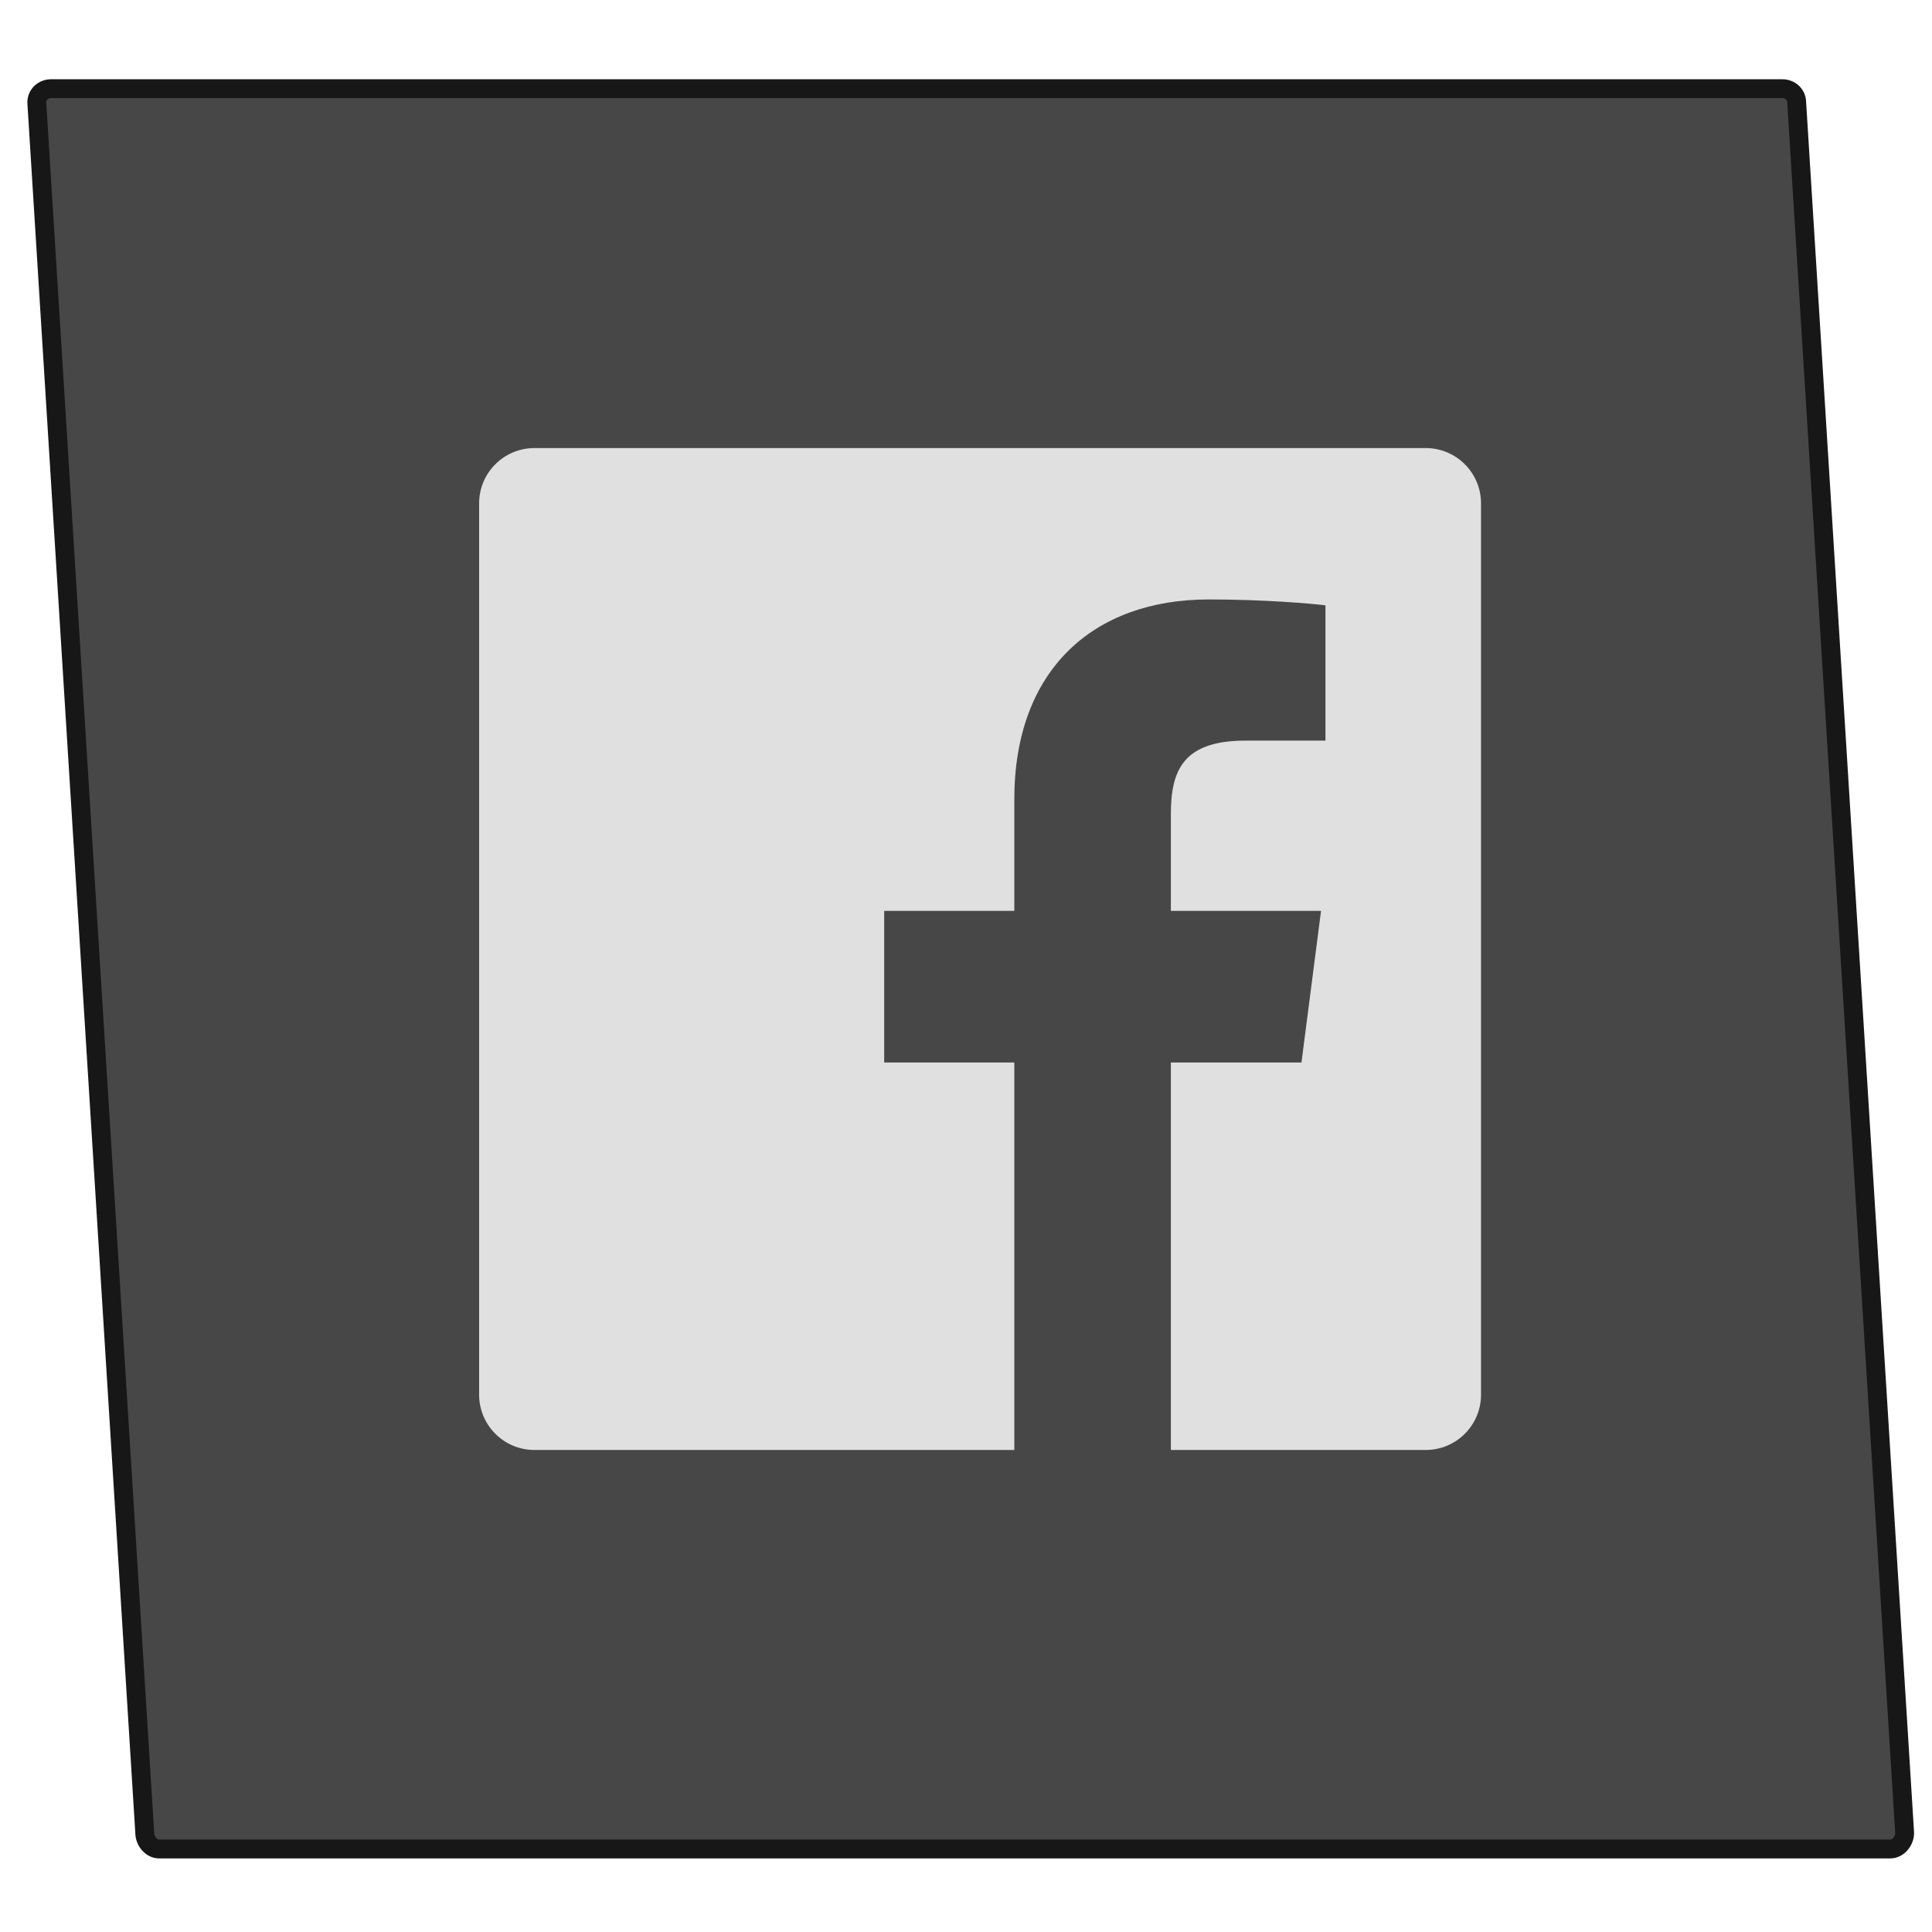 <?xml version="1.0" encoding="utf-8"?>
<!-- Generator: Adobe Illustrator 16.0.0, SVG Export Plug-In . SVG Version: 6.00 Build 0)  -->
<!DOCTYPE svg PUBLIC "-//W3C//DTD SVG 1.1//EN" "http://www.w3.org/Graphics/SVG/1.1/DTD/svg11.dtd">
<svg version="1.1" id="Layer_1" xmlns="http://www.w3.org/2000/svg" xmlns:xlink="http://www.w3.org/1999/xlink" x="0px" y="0px"
	 width="1024px" height="1024px" viewBox="0 0 1024 1024" enable-background="new 0 0 1024 1024" xml:space="preserve">
<g id="BG" display="none">
	<rect x="-0.5" y="0.5" display="inline" stroke="#000000" stroke-miterlimit="10" width="1025" height="1027"/>
</g>
<g id="Layer_2">
	<path fill="#474747" stroke="#171717" stroke-width="10" stroke-miterlimit="10" d="M1009.504,971.51c0,4.212-3.416,8.49-7.63,8.49
		H84.355c-4.214,0-7.63-4.278-7.63-8.49L19.5,54.311c0-4.214,3.416-7.311,7.63-7.311h917.518c4.214,0,7.631,3.097,7.631,7.311
		L1009.504,971.51z"/>
</g>
<path fill="#E0E0E0" d="M755.662,237.486H283.254c-16.188,0-29.31,13.123-29.31,29.31v472.408c0,16.187,13.123,29.31,29.31,29.31
	l0,0h254.354V563.156h-68.972v-80.38h68.972v-59.119c0-68.587,41.892-105.936,103.073-105.936c29.302,0,54.493,2.188,61.836,3.111
	v71.71h-42.326c-33.19,0-39.609,15.805-39.609,39.017v51.216h79.593l-10.372,80.38h-69.221v205.359h135.08
	c16.187,0,29.31-13.123,29.31-29.31l0,0V266.797C784.973,250.608,771.85,237.486,755.662,237.486L755.662,237.486z"/>
</svg>
